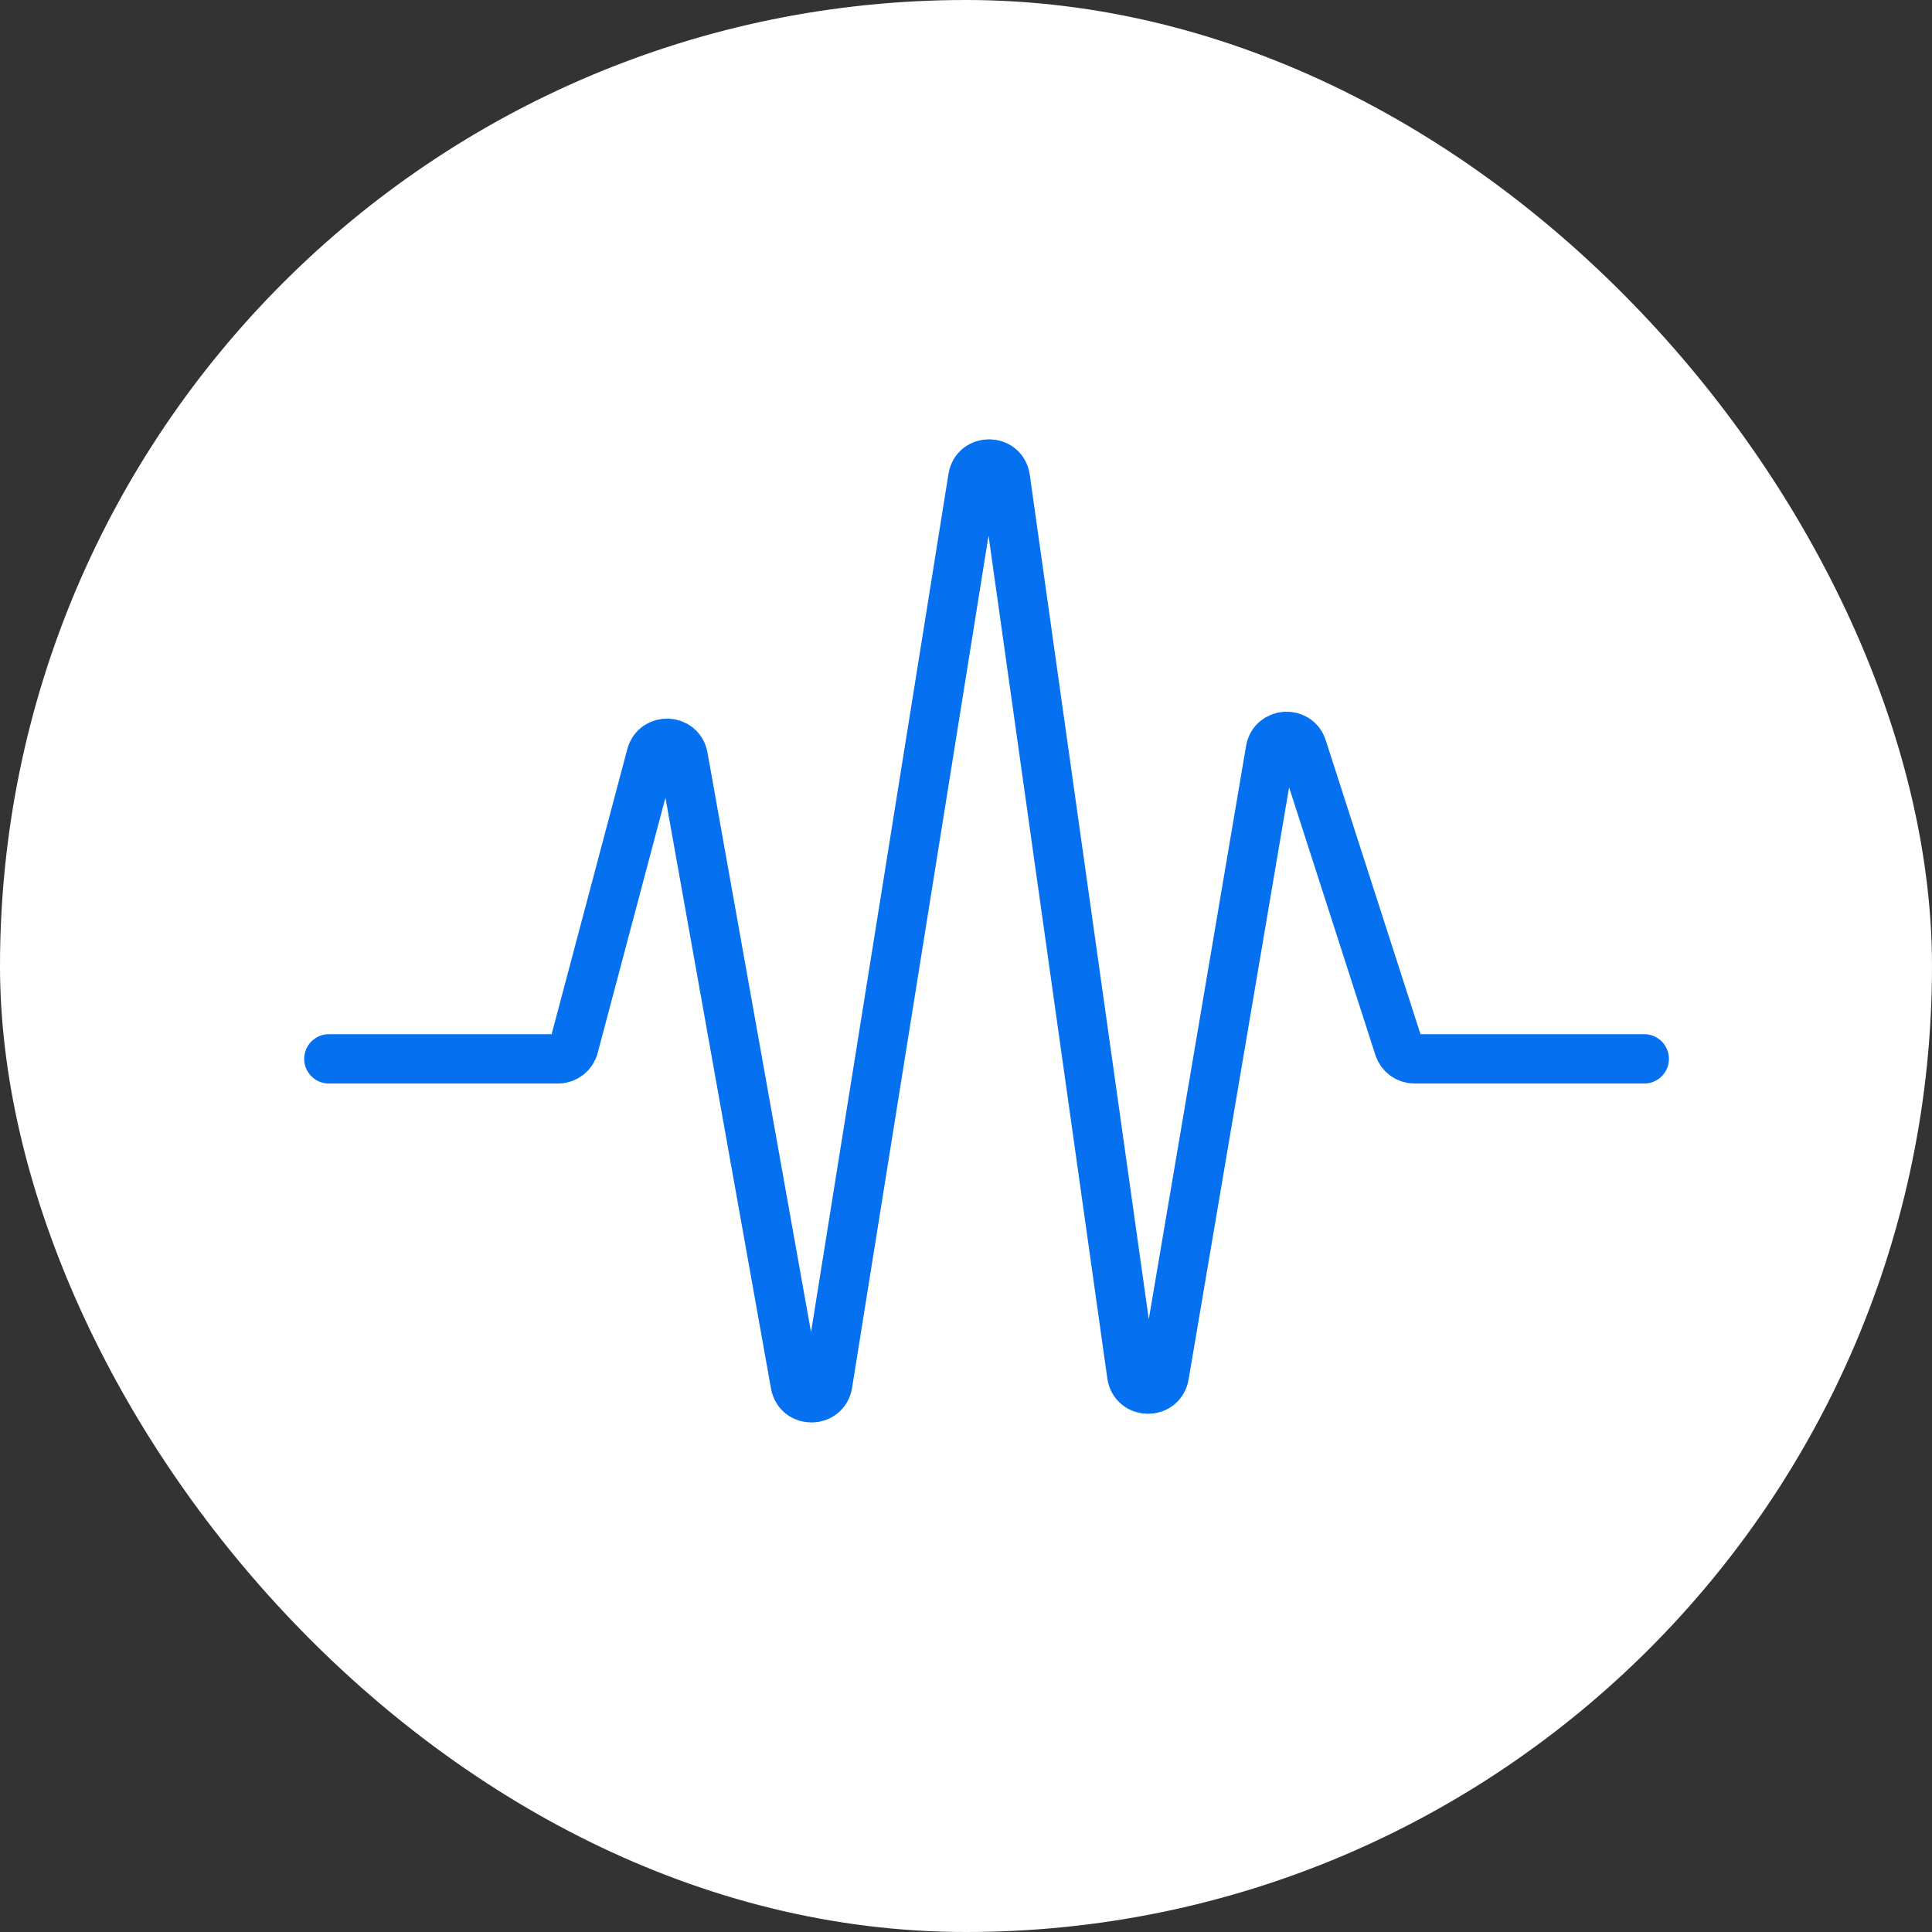 <svg xmlns="http://www.w3.org/2000/svg" fill="none" viewBox="0 0 47 47" height="47" width="47">
<rect x="0" y="0" width="47" height="47" fill="#333333" stroke="none"/>
<rect fill="white" rx="23.5" height="47" width="47"></rect>
<path stroke-linecap="round" stroke-width="1.2" stroke="#0570F0" d="M8 25.759H13.573C13.755 25.759 13.914 25.637 13.96 25.461L15.84 18.379C15.95 17.965 16.545 17.99 16.62 18.411L19.347 33.675C19.426 34.119 20.064 34.113 20.136 33.668L23.666 11.624C23.739 11.17 24.393 11.177 24.457 11.631L27.532 33.449C27.596 33.902 28.246 33.911 28.323 33.461L30.905 18.246C30.975 17.834 31.552 17.792 31.68 18.191L34.03 25.481C34.083 25.647 34.237 25.759 34.41 25.759H40"></path>
</svg>
